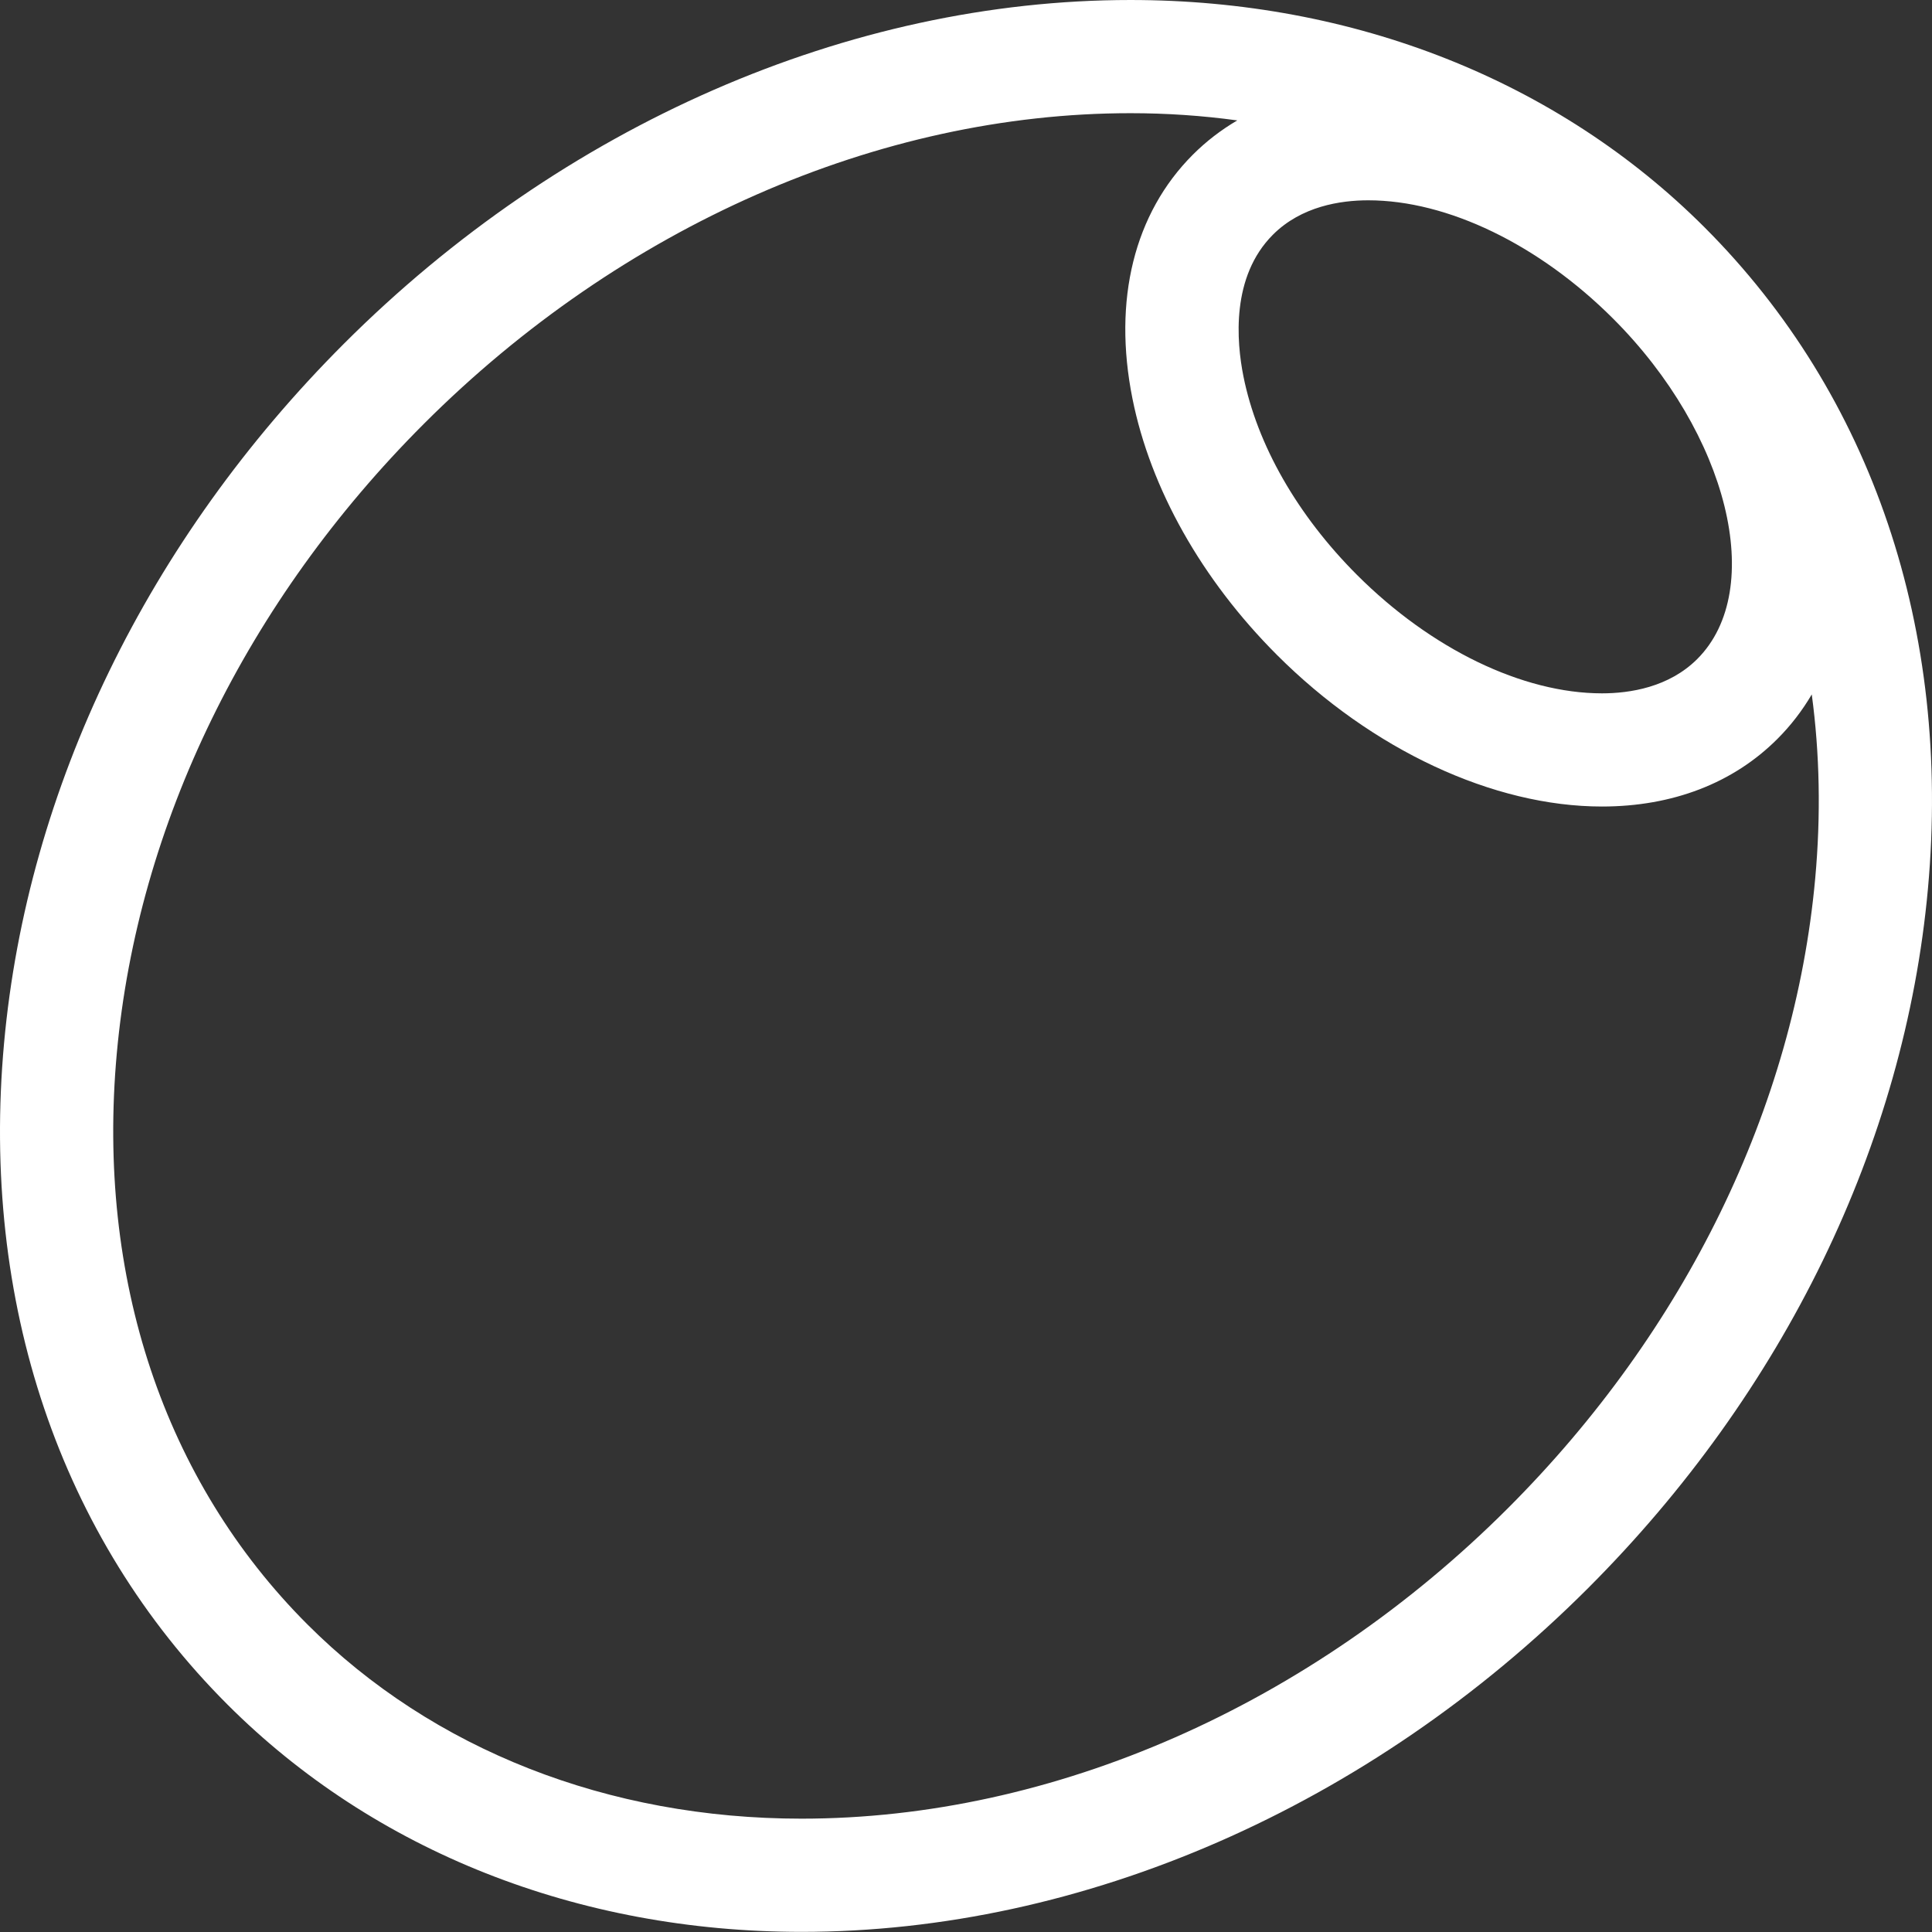 <?xml version="1.0" encoding="UTF-8"?> <svg xmlns="http://www.w3.org/2000/svg" height="512px" viewBox="0 0 512.001 512" width="512px" class=""><rect x="0" y="0" width="512.001" height="512" fill="#333333" stroke="none"/><g><path d="m451.73 60.254c-38.855-38.855-92.887-60.254-152.145-60.254-74.582 0-150.562 33.207-208.461 91.105-51.926 51.926-83.902 117.746-90.047 185.336-6.238 68.613 14.781 130.859 59.195 175.27 38.852 38.852 92.883 60.25 152.145 60.254h.004c74.574 0 150.555-33.211 208.453-91.105 51.926-51.926 83.902-117.746 90.051-185.336 6.234-68.613-14.785-130.859-59.195-175.27zm-114.383 1.934c7.523-7.523 17.891-9.105 25.258-9.105 20.996 0 45.262 11.734 64.914 31.383 30.477 30.477 40.68 71.77 22.281 90.172-7.527 7.523-17.891 9.105-25.262 9.105h-.004c-20.996-.004-45.262-11.734-64.91-31.383-15.781-15.781-26.473-34.477-30.105-52.641-1.848-9.242-3.293-26.414 7.828-37.531zm143.703 170.617c-5.512 60.617-34.414 119.867-81.387 166.84-52.316 52.316-120.562 82.324-187.246 82.32-51.246 0-97.746-18.277-130.934-51.465-38.004-38.004-55.949-91.754-50.531-151.344 5.508-60.613 34.41-119.867 81.383-166.84 52.316-52.312 120.566-82.32 187.25-82.32 9.621 0 19.078.648 28.309 1.914-4.281 2.508-8.223 5.531-11.758 9.062-15.559 15.562-21.254 38.516-16.031 64.629 4.781 23.906 18.387 48.047 38.309 67.969 25.148 25.152 57.344 40.168 86.121 40.168h.008c18.691 0 34.762-6.188 46.469-17.895 3.566-3.562 6.609-7.523 9.125-11.812 2.109 15.645 2.441 31.977.914 48.773zm0 0" data-original="#000000" class="active-path" data-old_color="#000000" fill="#FFFFFF"></path></g></svg> 